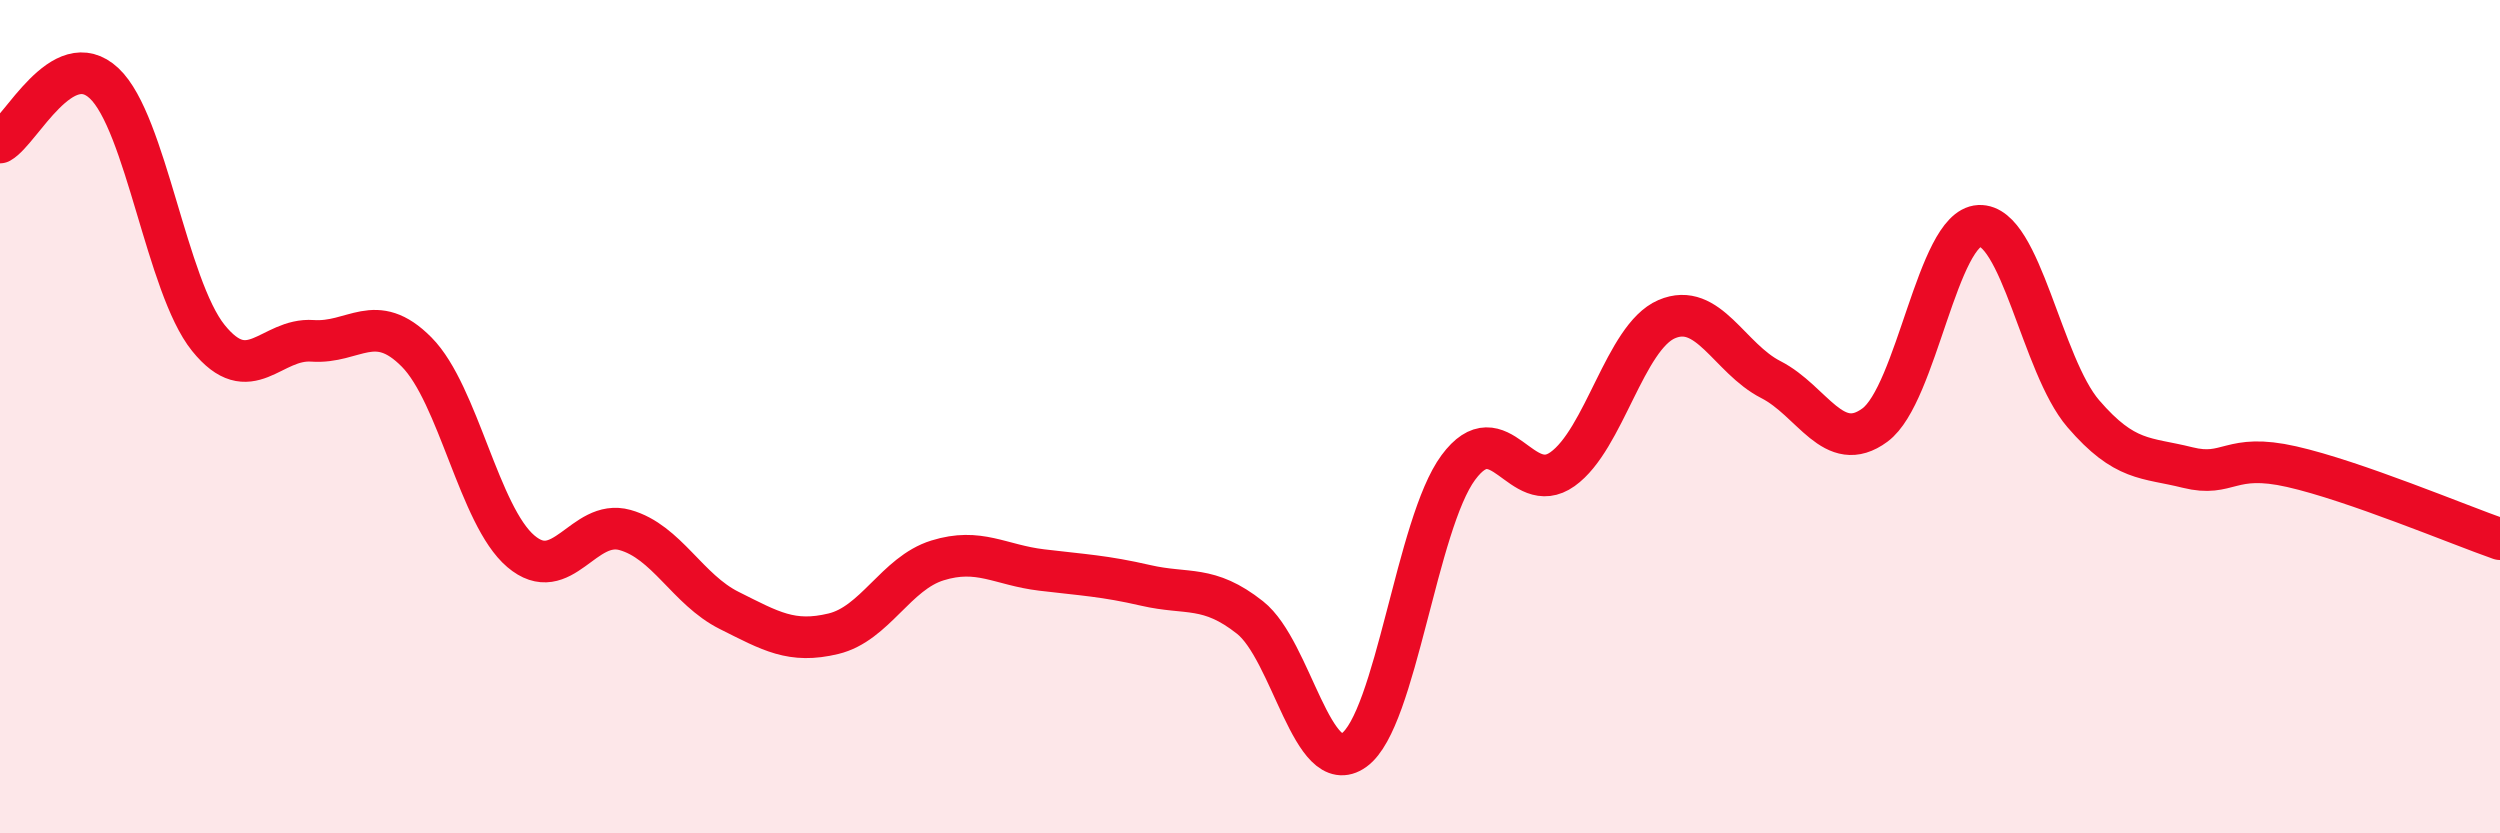 
    <svg width="60" height="20" viewBox="0 0 60 20" xmlns="http://www.w3.org/2000/svg">
      <path
        d="M 0,3.42 C 0.5,3.14 1.5,1.06 2.5,2 C 3.5,2.94 4,6.87 5,8.11 C 6,9.35 6.5,8.11 7.5,8.18 C 8.5,8.25 9,7.44 10,8.45 C 11,9.46 11.5,12.38 12.5,13.23 C 13.5,14.08 14,12.44 15,12.72 C 16,13 16.5,14.15 17.5,14.65 C 18.5,15.15 19,15.45 20,15.21 C 21,14.97 21.5,13.76 22.5,13.45 C 23.5,13.14 24,13.56 25,13.68 C 26,13.8 26.5,13.82 27.5,14.05 C 28.5,14.28 29,14.03 30,14.82 C 31,15.61 31.5,18.72 32.5,18 C 33.5,17.28 34,12.57 35,11.22 C 36,9.87 36.5,11.97 37.5,11.26 C 38.5,10.55 39,8.09 40,7.66 C 41,7.23 41.5,8.6 42.5,9.11 C 43.5,9.62 44,10.94 45,10.2 C 46,9.46 46.5,5.47 47.5,5.42 C 48.5,5.37 49,8.77 50,9.93 C 51,11.09 51.5,10.97 52.5,11.22 C 53.5,11.47 53.5,10.86 55,11.2 C 56.5,11.54 59,12.59 60,12.94L60 20L0 20Z"
        fill="#EB0A25"
        opacity="0.1"
        stroke-linecap="round"
        stroke-linejoin="round"
      />
      <path
        d="M 0,3.42 C 0.5,3.14 1.5,1.06 2.5,2 C 3.5,2.94 4,6.87 5,8.11 C 6,9.35 6.5,8.11 7.5,8.18 C 8.5,8.25 9,7.44 10,8.45 C 11,9.46 11.5,12.38 12.5,13.23 C 13.5,14.08 14,12.44 15,12.72 C 16,13 16.5,14.15 17.5,14.65 C 18.5,15.15 19,15.45 20,15.21 C 21,14.97 21.5,13.76 22.5,13.45 C 23.5,13.14 24,13.56 25,13.68 C 26,13.8 26.5,13.82 27.5,14.05 C 28.5,14.28 29,14.03 30,14.82 C 31,15.61 31.5,18.72 32.5,18 C 33.5,17.28 34,12.57 35,11.22 C 36,9.87 36.5,11.97 37.5,11.26 C 38.5,10.55 39,8.09 40,7.66 C 41,7.23 41.5,8.6 42.5,9.11 C 43.5,9.62 44,10.94 45,10.2 C 46,9.46 46.5,5.47 47.5,5.42 C 48.5,5.37 49,8.77 50,9.93 C 51,11.09 51.5,10.97 52.5,11.22 C 53.5,11.47 53.5,10.86 55,11.2 C 56.5,11.54 59,12.59 60,12.94"
        stroke="#EB0A25"
        stroke-width="1"
        fill="none"
        stroke-linecap="round"
        stroke-linejoin="round"
      />
    </svg>
  